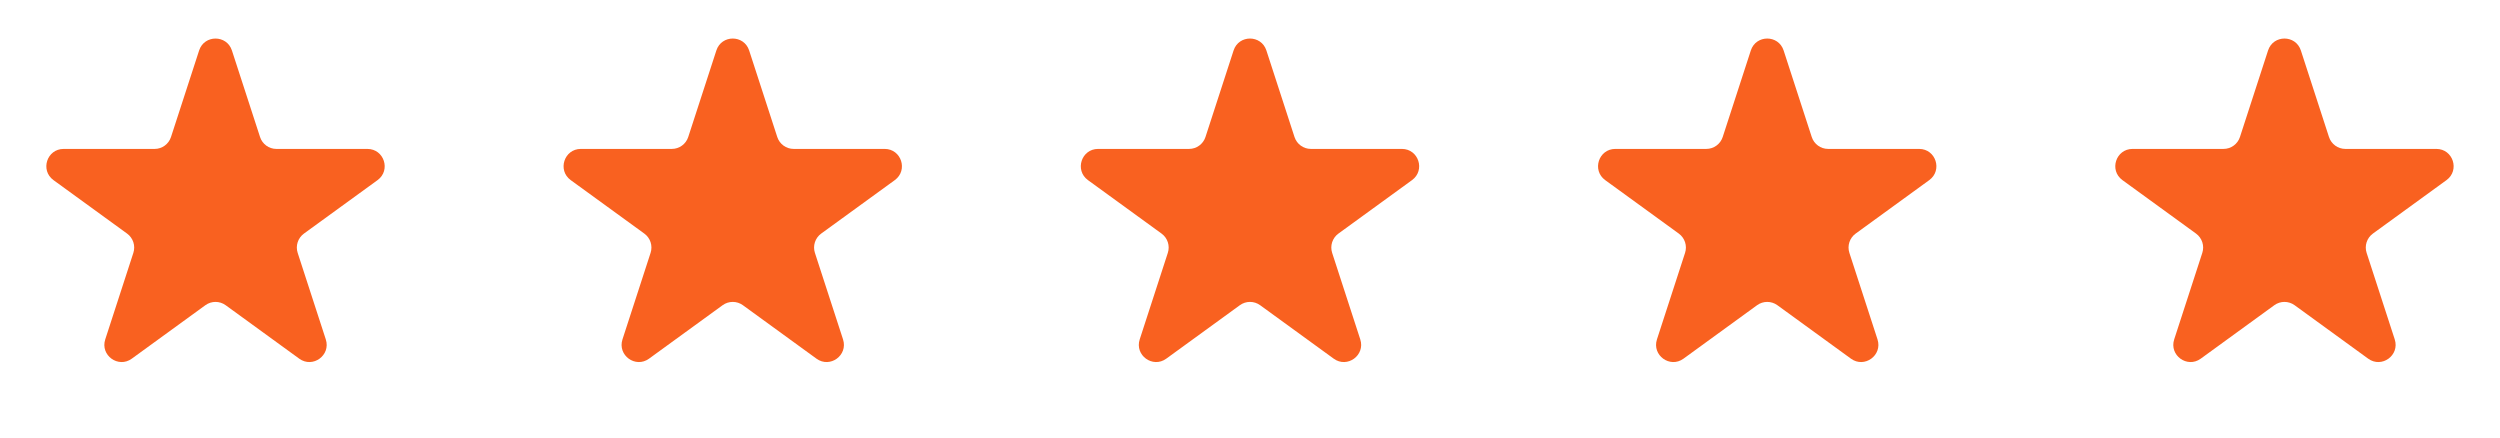 <svg width="200" height="35" viewBox="0 0 200 35" fill="none" xmlns="http://www.w3.org/2000/svg">
<path d="M15.93 4.037C16.343 2.767 18.14 2.767 18.553 4.037L20.803 10.96C20.987 11.529 21.517 11.914 22.114 11.914H29.394C30.73 11.914 31.285 13.623 30.205 14.409L24.315 18.687C23.832 19.039 23.63 19.661 23.814 20.23L26.064 27.153C26.477 28.423 25.022 29.48 23.941 28.695L18.052 24.416C17.569 24.065 16.914 24.065 16.431 24.416L10.541 28.695C9.461 29.48 8.006 28.423 8.419 27.153L10.668 20.23C10.853 19.661 10.651 19.039 10.167 18.687L4.278 14.409C3.197 13.623 3.753 11.914 5.089 11.914H12.368C12.966 11.914 13.495 11.529 13.68 10.96L15.93 4.037Z" fill="#F96120"/>
<path d="M57.309 4.037C57.721 2.766 59.519 2.766 59.932 4.037L62.181 10.96C62.366 11.528 62.896 11.913 63.493 11.913H70.773C72.109 11.913 72.665 13.623 71.584 14.409L65.694 18.687C65.211 19.038 65.009 19.661 65.193 20.229L67.443 27.152C67.856 28.423 66.401 29.48 65.32 28.695L59.431 24.416C58.948 24.065 58.293 24.065 57.809 24.416L51.92 28.695C50.839 29.48 49.385 28.423 49.798 27.152L52.047 20.229C52.232 19.661 52.03 19.038 51.546 18.687L45.657 14.409C44.576 13.623 45.132 11.913 46.468 11.913H53.747C54.345 11.913 54.874 11.528 55.059 10.96L57.309 4.037Z" fill="#F96120"/>
<path d="M98.687 4.037C99.1 2.766 100.898 2.766 101.311 4.037L103.56 10.96C103.745 11.528 104.275 11.913 104.872 11.913H112.152C113.488 11.913 114.043 13.623 112.962 14.409L107.073 18.687C106.59 19.038 106.388 19.661 106.572 20.229L108.822 27.152C109.235 28.423 107.78 29.48 106.699 28.695L100.81 24.416C100.326 24.065 99.672 24.065 99.189 24.416L93.299 28.695C92.218 29.48 90.764 28.423 91.177 27.152L93.426 20.229C93.611 19.661 93.409 19.038 92.925 18.687L87.036 14.409C85.955 13.623 86.511 11.913 87.847 11.913H95.126C95.724 11.913 96.253 11.528 96.438 10.96L98.687 4.037Z" fill="#F96120"/>
<path d="M140.066 4.037C140.479 2.766 142.277 2.766 142.69 4.037L144.939 10.96C145.124 11.528 145.654 11.913 146.251 11.913H153.531C154.867 11.913 155.422 13.623 154.341 14.409L148.452 18.687C147.969 19.038 147.766 19.661 147.951 20.229L150.201 27.152C150.613 28.423 149.159 29.48 148.078 28.695L142.189 24.416C141.705 24.065 141.051 24.065 140.567 24.416L134.678 28.695C133.597 29.48 132.143 28.423 132.556 27.152L134.805 20.229C134.99 19.661 134.787 19.038 134.304 18.687L128.415 14.409C127.334 13.623 127.889 11.913 129.226 11.913H136.505C137.103 11.913 137.632 11.528 137.817 10.96L140.066 4.037Z" fill="#F96120"/>
<path d="M181.445 4.037C181.858 2.766 183.656 2.766 184.069 4.037L186.318 10.96C186.503 11.528 187.033 11.913 187.63 11.913H194.909C196.246 11.913 196.801 13.623 195.72 14.409L189.831 18.687C189.348 19.038 189.145 19.661 189.33 20.229L191.579 27.152C191.992 28.423 190.538 29.48 189.457 28.695L183.568 24.416C183.084 24.065 182.43 24.065 181.946 24.416L176.057 28.695C174.976 29.48 173.522 28.423 173.935 27.152L176.184 20.229C176.369 19.661 176.166 19.038 175.683 18.687L169.794 14.409C168.713 13.623 169.268 11.913 170.605 11.913H177.884C178.481 11.913 179.011 11.528 179.196 10.96L181.445 4.037Z" fill="#F96120"/>
</svg>
